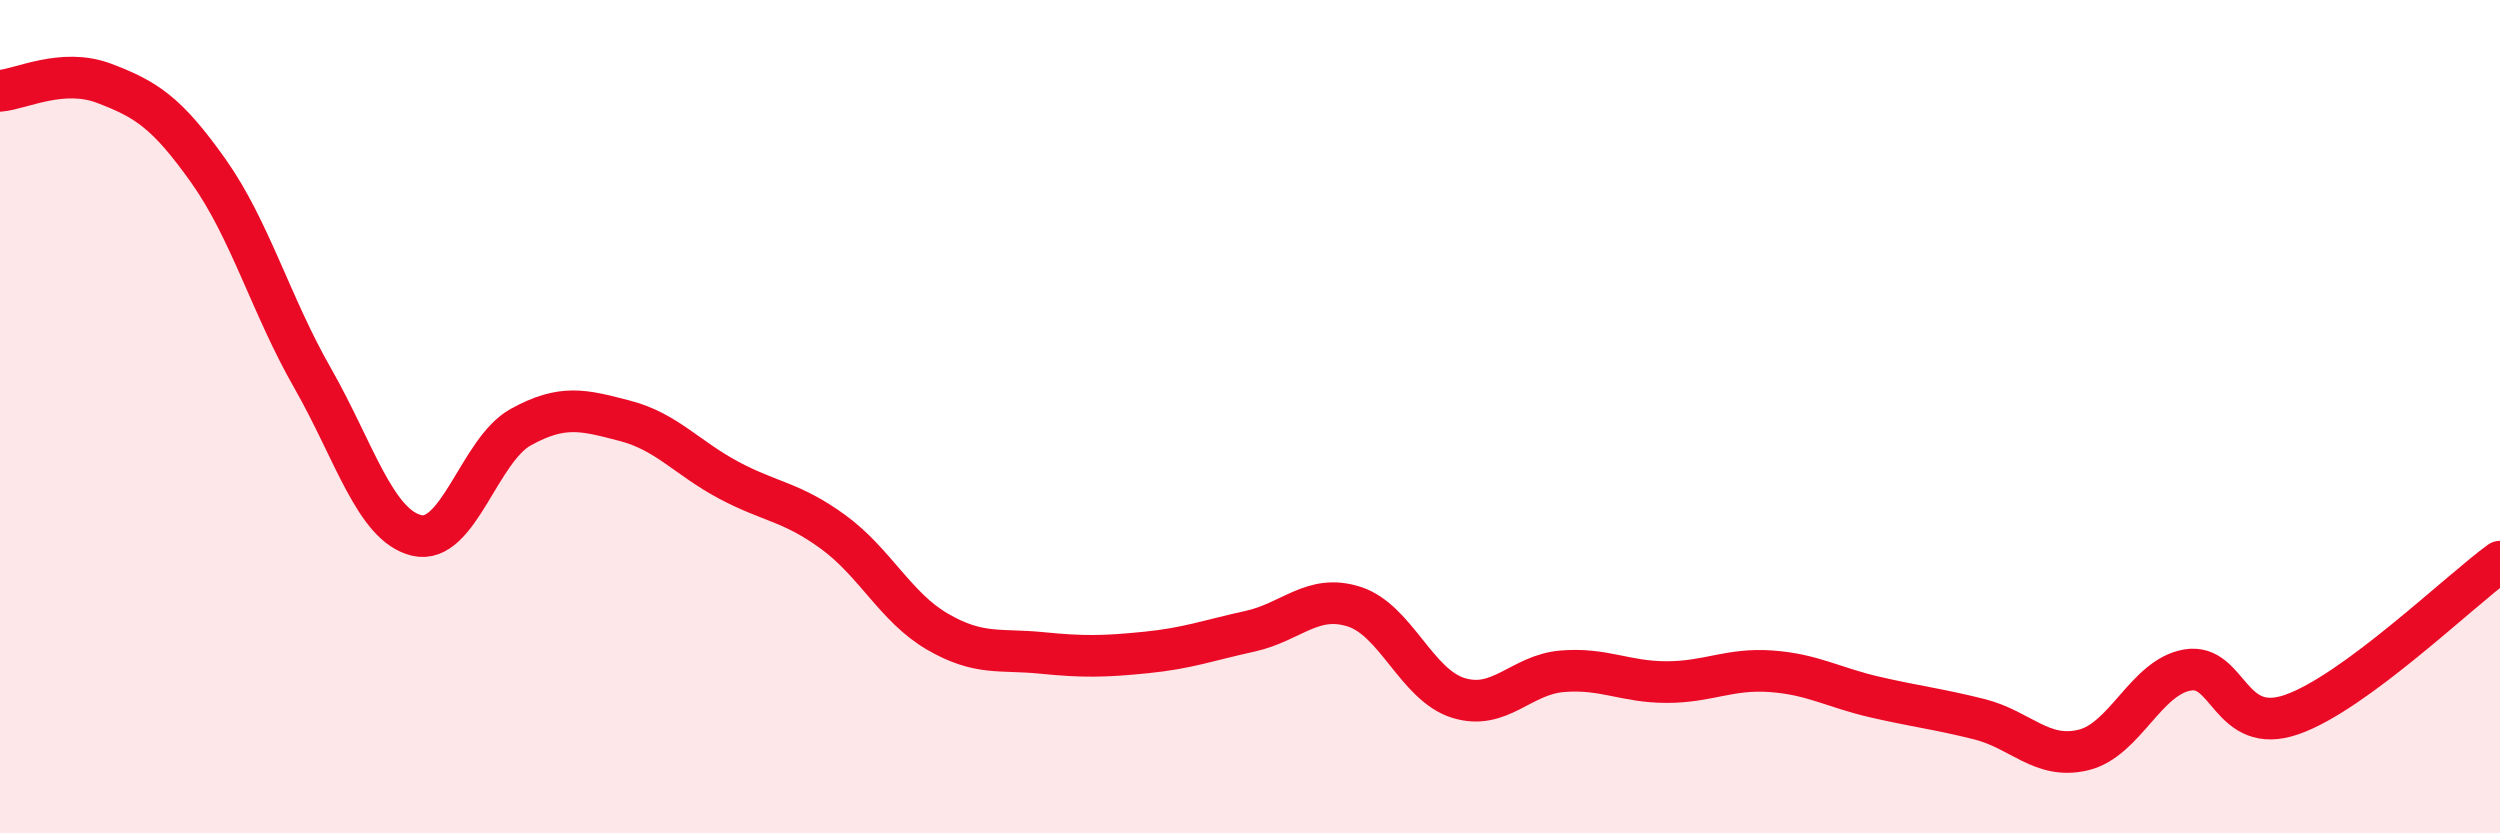 
    <svg width="60" height="20" viewBox="0 0 60 20" xmlns="http://www.w3.org/2000/svg">
      <path
        d="M 0,2.18 C 0.5,2.14 1.5,1.62 2.5,2 C 3.5,2.38 4,2.69 5,4.1 C 6,5.51 6.5,7.32 7.5,9.07 C 8.5,10.82 9,12.61 10,12.85 C 11,13.09 11.5,10.8 12.5,10.25 C 13.5,9.7 14,9.84 15,10.1 C 16,10.36 16.5,11 17.5,11.53 C 18.5,12.06 19,12.04 20,12.77 C 21,13.5 21.5,14.58 22.5,15.16 C 23.5,15.74 24,15.57 25,15.67 C 26,15.77 26.5,15.76 27.5,15.66 C 28.5,15.56 29,15.37 30,15.15 C 31,14.93 31.5,14.24 32.5,14.56 C 33.5,14.88 34,16.44 35,16.75 C 36,17.06 36.5,16.19 37.5,16.11 C 38.5,16.03 39,16.37 40,16.37 C 41,16.37 41.5,16.04 42.5,16.11 C 43.5,16.18 44,16.5 45,16.73 C 46,16.96 46.5,17.01 47.5,17.26 C 48.5,17.51 49,18.24 50,18 C 51,17.76 51.5,16.25 52.5,16.08 C 53.5,15.91 53.5,17.67 55,17.15 C 56.5,16.63 59,14.21 60,13.48L60 20L0 20Z"
        fill="#EB0A25"
        opacity="0.1"
        stroke-linecap="round"
        stroke-linejoin="round"
      />
      <path
        d="M 0,2.18 C 0.5,2.14 1.5,1.62 2.5,2 C 3.5,2.38 4,2.69 5,4.1 C 6,5.51 6.5,7.32 7.5,9.07 C 8.5,10.82 9,12.61 10,12.85 C 11,13.09 11.5,10.8 12.5,10.25 C 13.5,9.7 14,9.84 15,10.1 C 16,10.36 16.5,11 17.5,11.53 C 18.5,12.06 19,12.04 20,12.77 C 21,13.5 21.5,14.58 22.5,15.16 C 23.5,15.74 24,15.57 25,15.67 C 26,15.77 26.5,15.76 27.5,15.66 C 28.5,15.56 29,15.37 30,15.15 C 31,14.93 31.5,14.24 32.5,14.56 C 33.5,14.88 34,16.44 35,16.75 C 36,17.06 36.5,16.19 37.5,16.11 C 38.5,16.03 39,16.37 40,16.37 C 41,16.37 41.5,16.04 42.5,16.11 C 43.5,16.18 44,16.5 45,16.73 C 46,16.96 46.5,17.01 47.5,17.26 C 48.5,17.51 49,18.24 50,18 C 51,17.76 51.5,16.25 52.5,16.08 C 53.5,15.91 53.5,17.67 55,17.15 C 56.5,16.63 59,14.21 60,13.48"
        stroke="#EB0A25"
        stroke-width="1"
        fill="none"
        stroke-linecap="round"
        stroke-linejoin="round"
      />
    </svg>
  